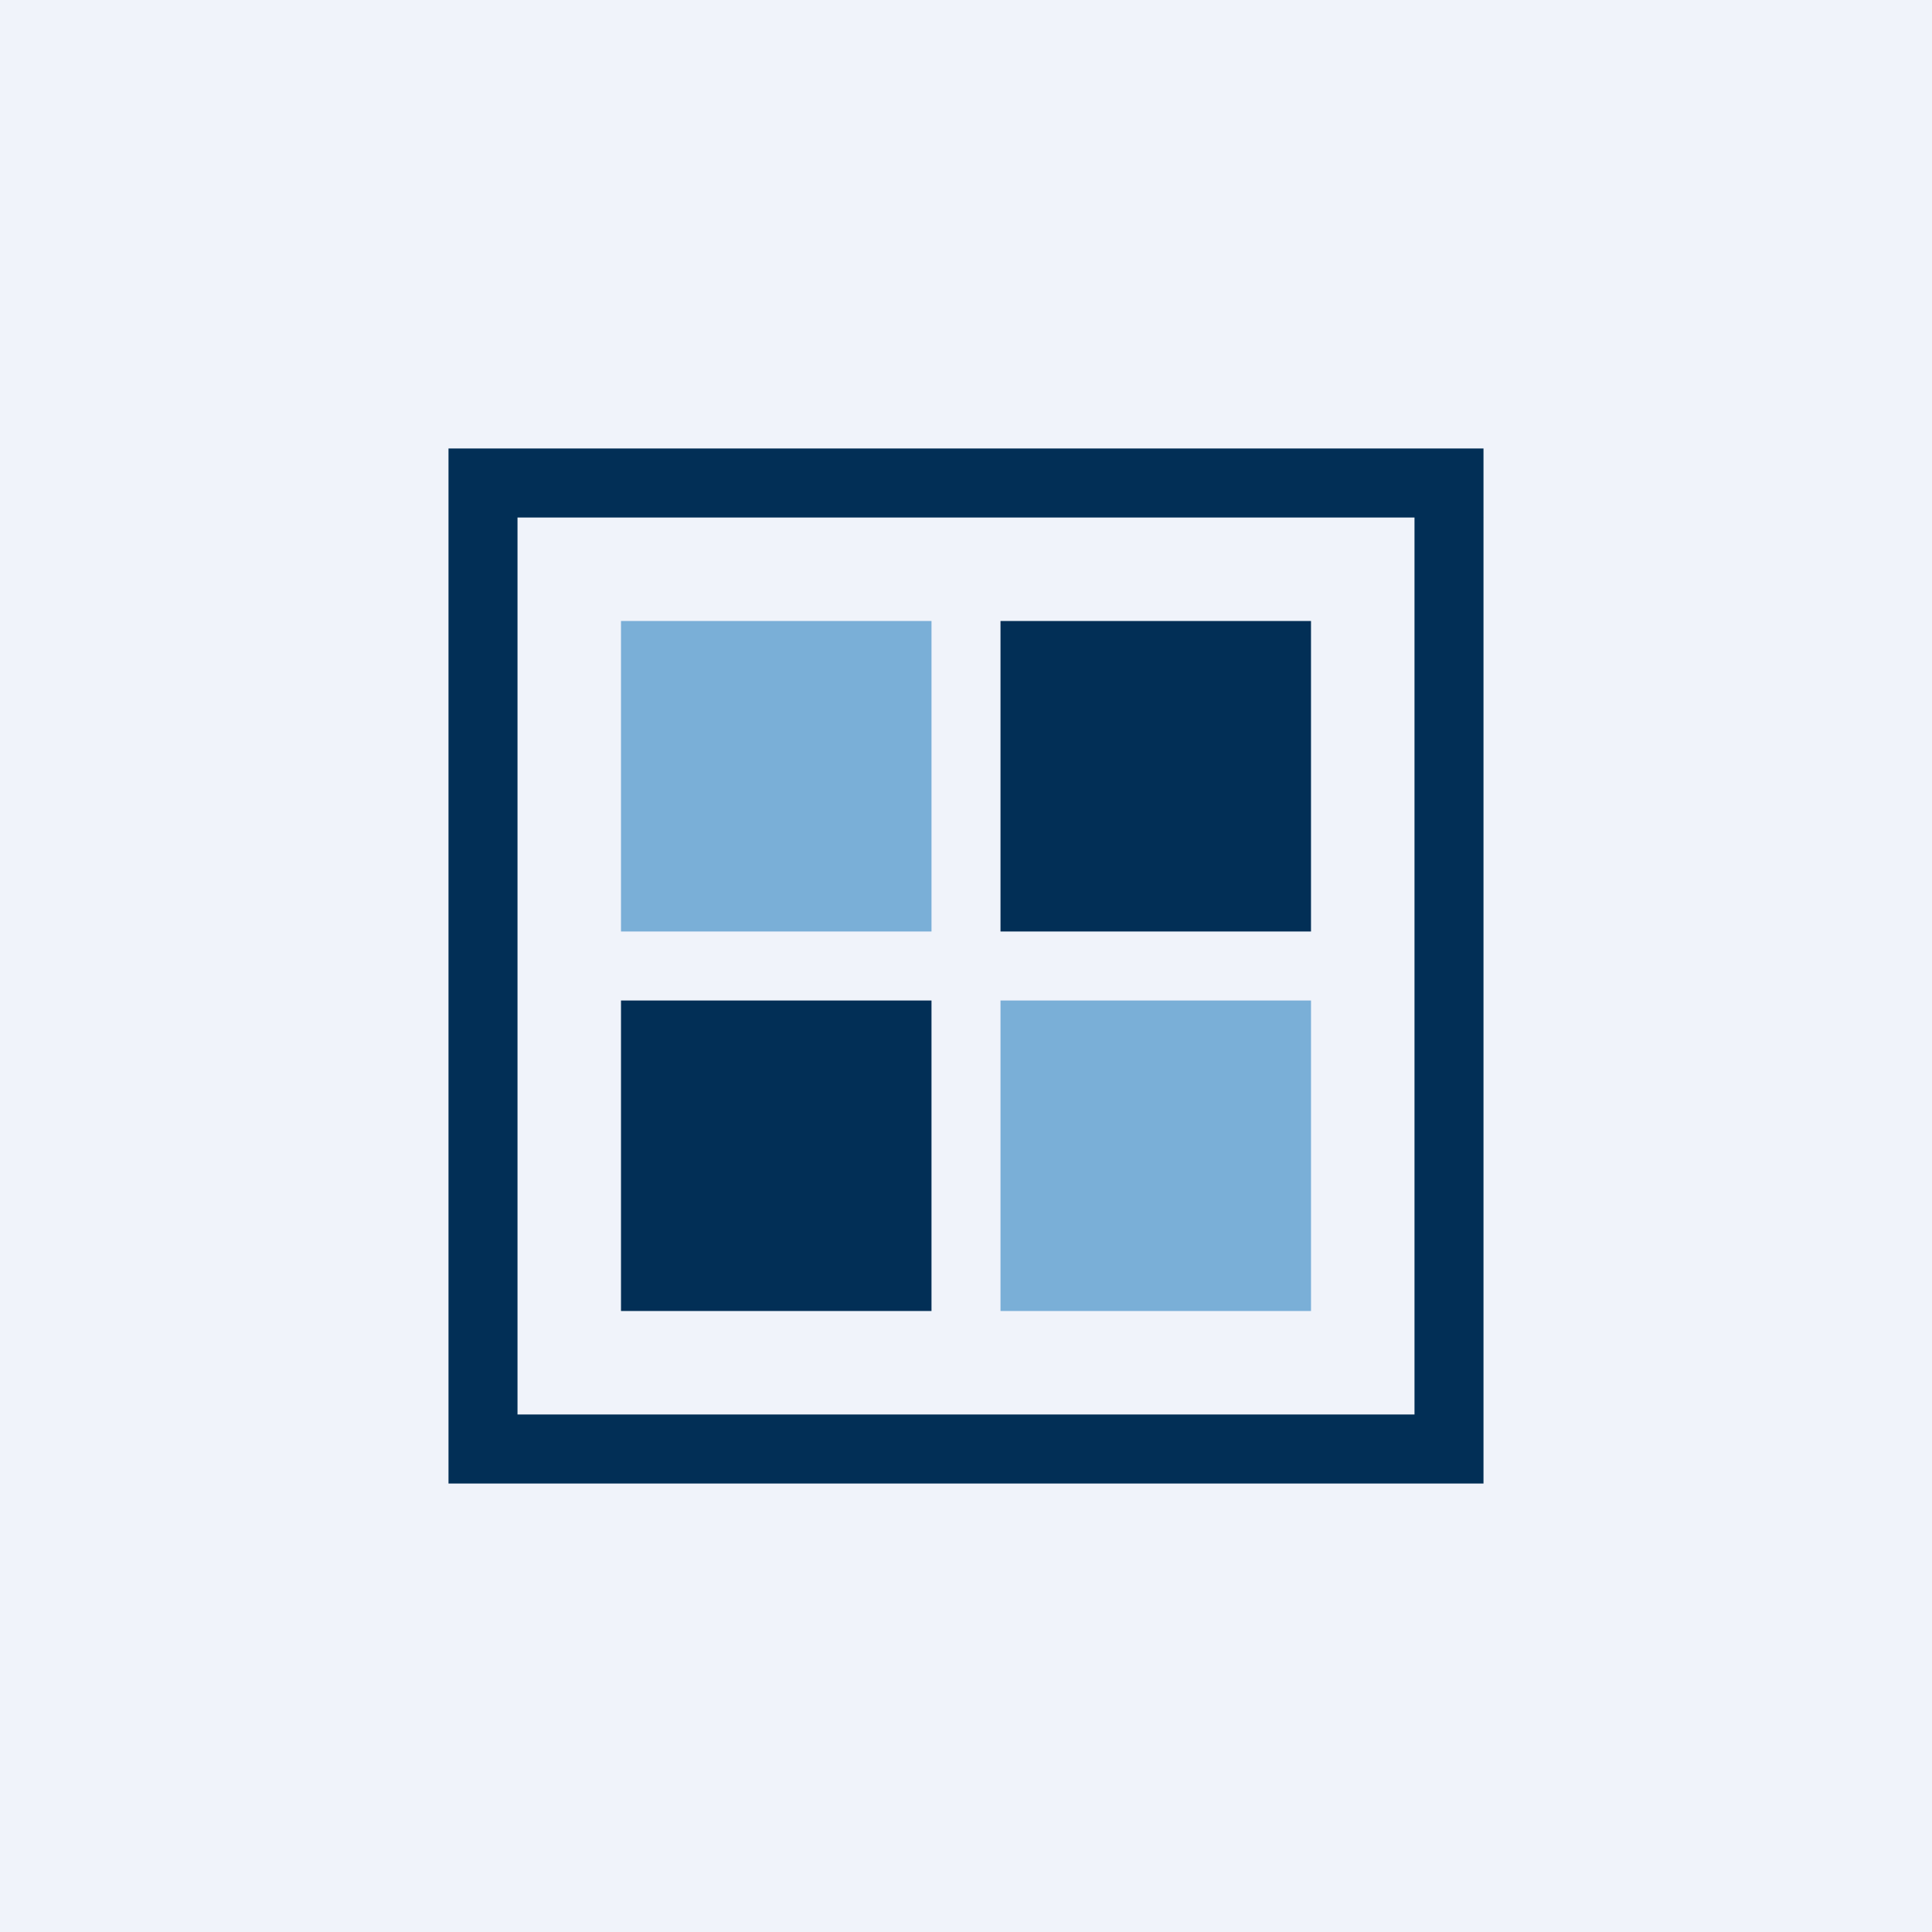 <svg width="56" height="56" viewBox="0 0 56 56" xmlns="http://www.w3.org/2000/svg"><path fill="#F0F3FA" d="M0 0h56v56H0z"/><path fill-rule="evenodd" d="M41 15H15v26h26V15Zm-28-2v30h30V13H13Z" fill="#022F56"/><path d="M18 18h9v9h-9v-9Z" fill="#7AAFD7"/><path d="M29 18h9v9h-9v-9ZM18 29h9v9h-9v-9Z" fill="#022F56"/><path d="M29 29h9v9h-9v-9Z" fill="#7AAFD7"/></svg>